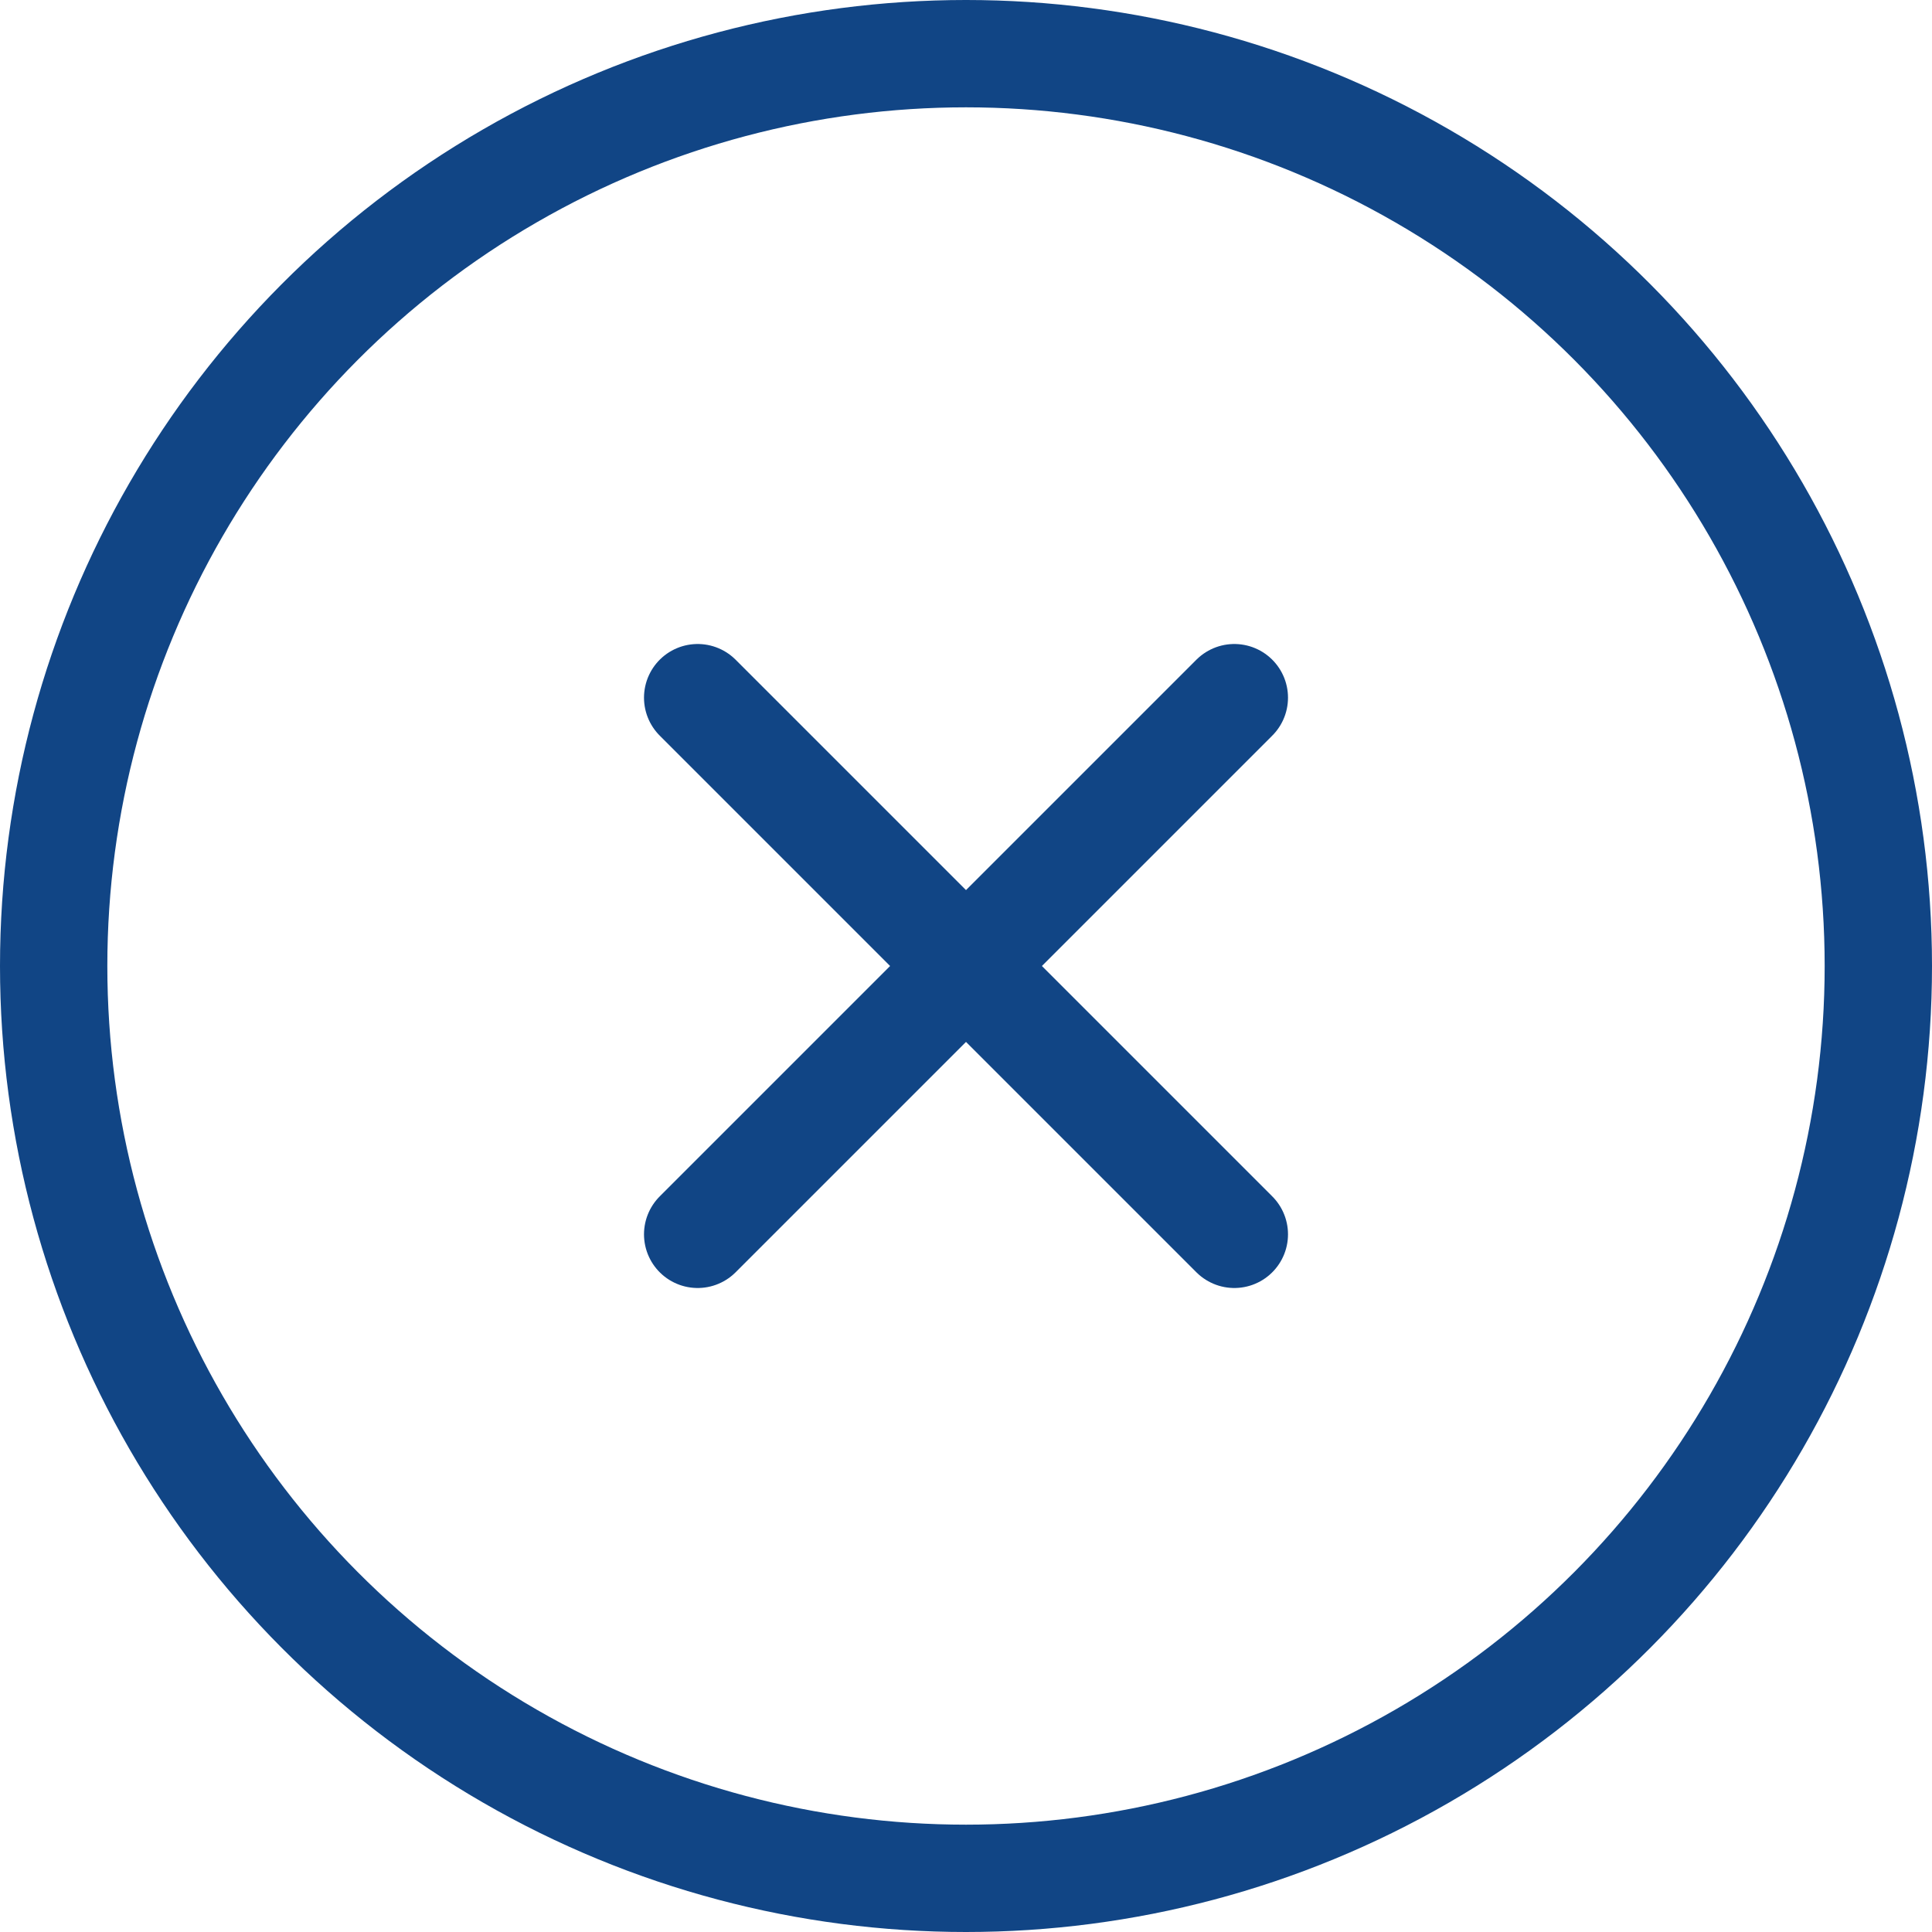 <svg xmlns="http://www.w3.org/2000/svg" width="36" height="36" viewBox="0 0 36 36">
  <g id="x-circle" transform="translate(-1 -1)">
    <circle id="Ellipse_1" data-name="Ellipse 1" cx="17" cy="17" r="17" transform="translate(2 2)" fill="none" stroke="#114585" stroke-linecap="round" stroke-linejoin="round" stroke-width="2"/>
    <line id="Ligne_20" data-name="Ligne 20" x1="10" y2="10" transform="translate(14 14)" fill="none" stroke="#114585" stroke-linecap="round" stroke-linejoin="round" stroke-width="2"/>
    <line id="Ligne_21" data-name="Ligne 21" x2="10" y2="10" transform="translate(14 14)" fill="none" stroke="#114585" stroke-linecap="round" stroke-linejoin="round" stroke-width="2"/>
  </g>
</svg>
